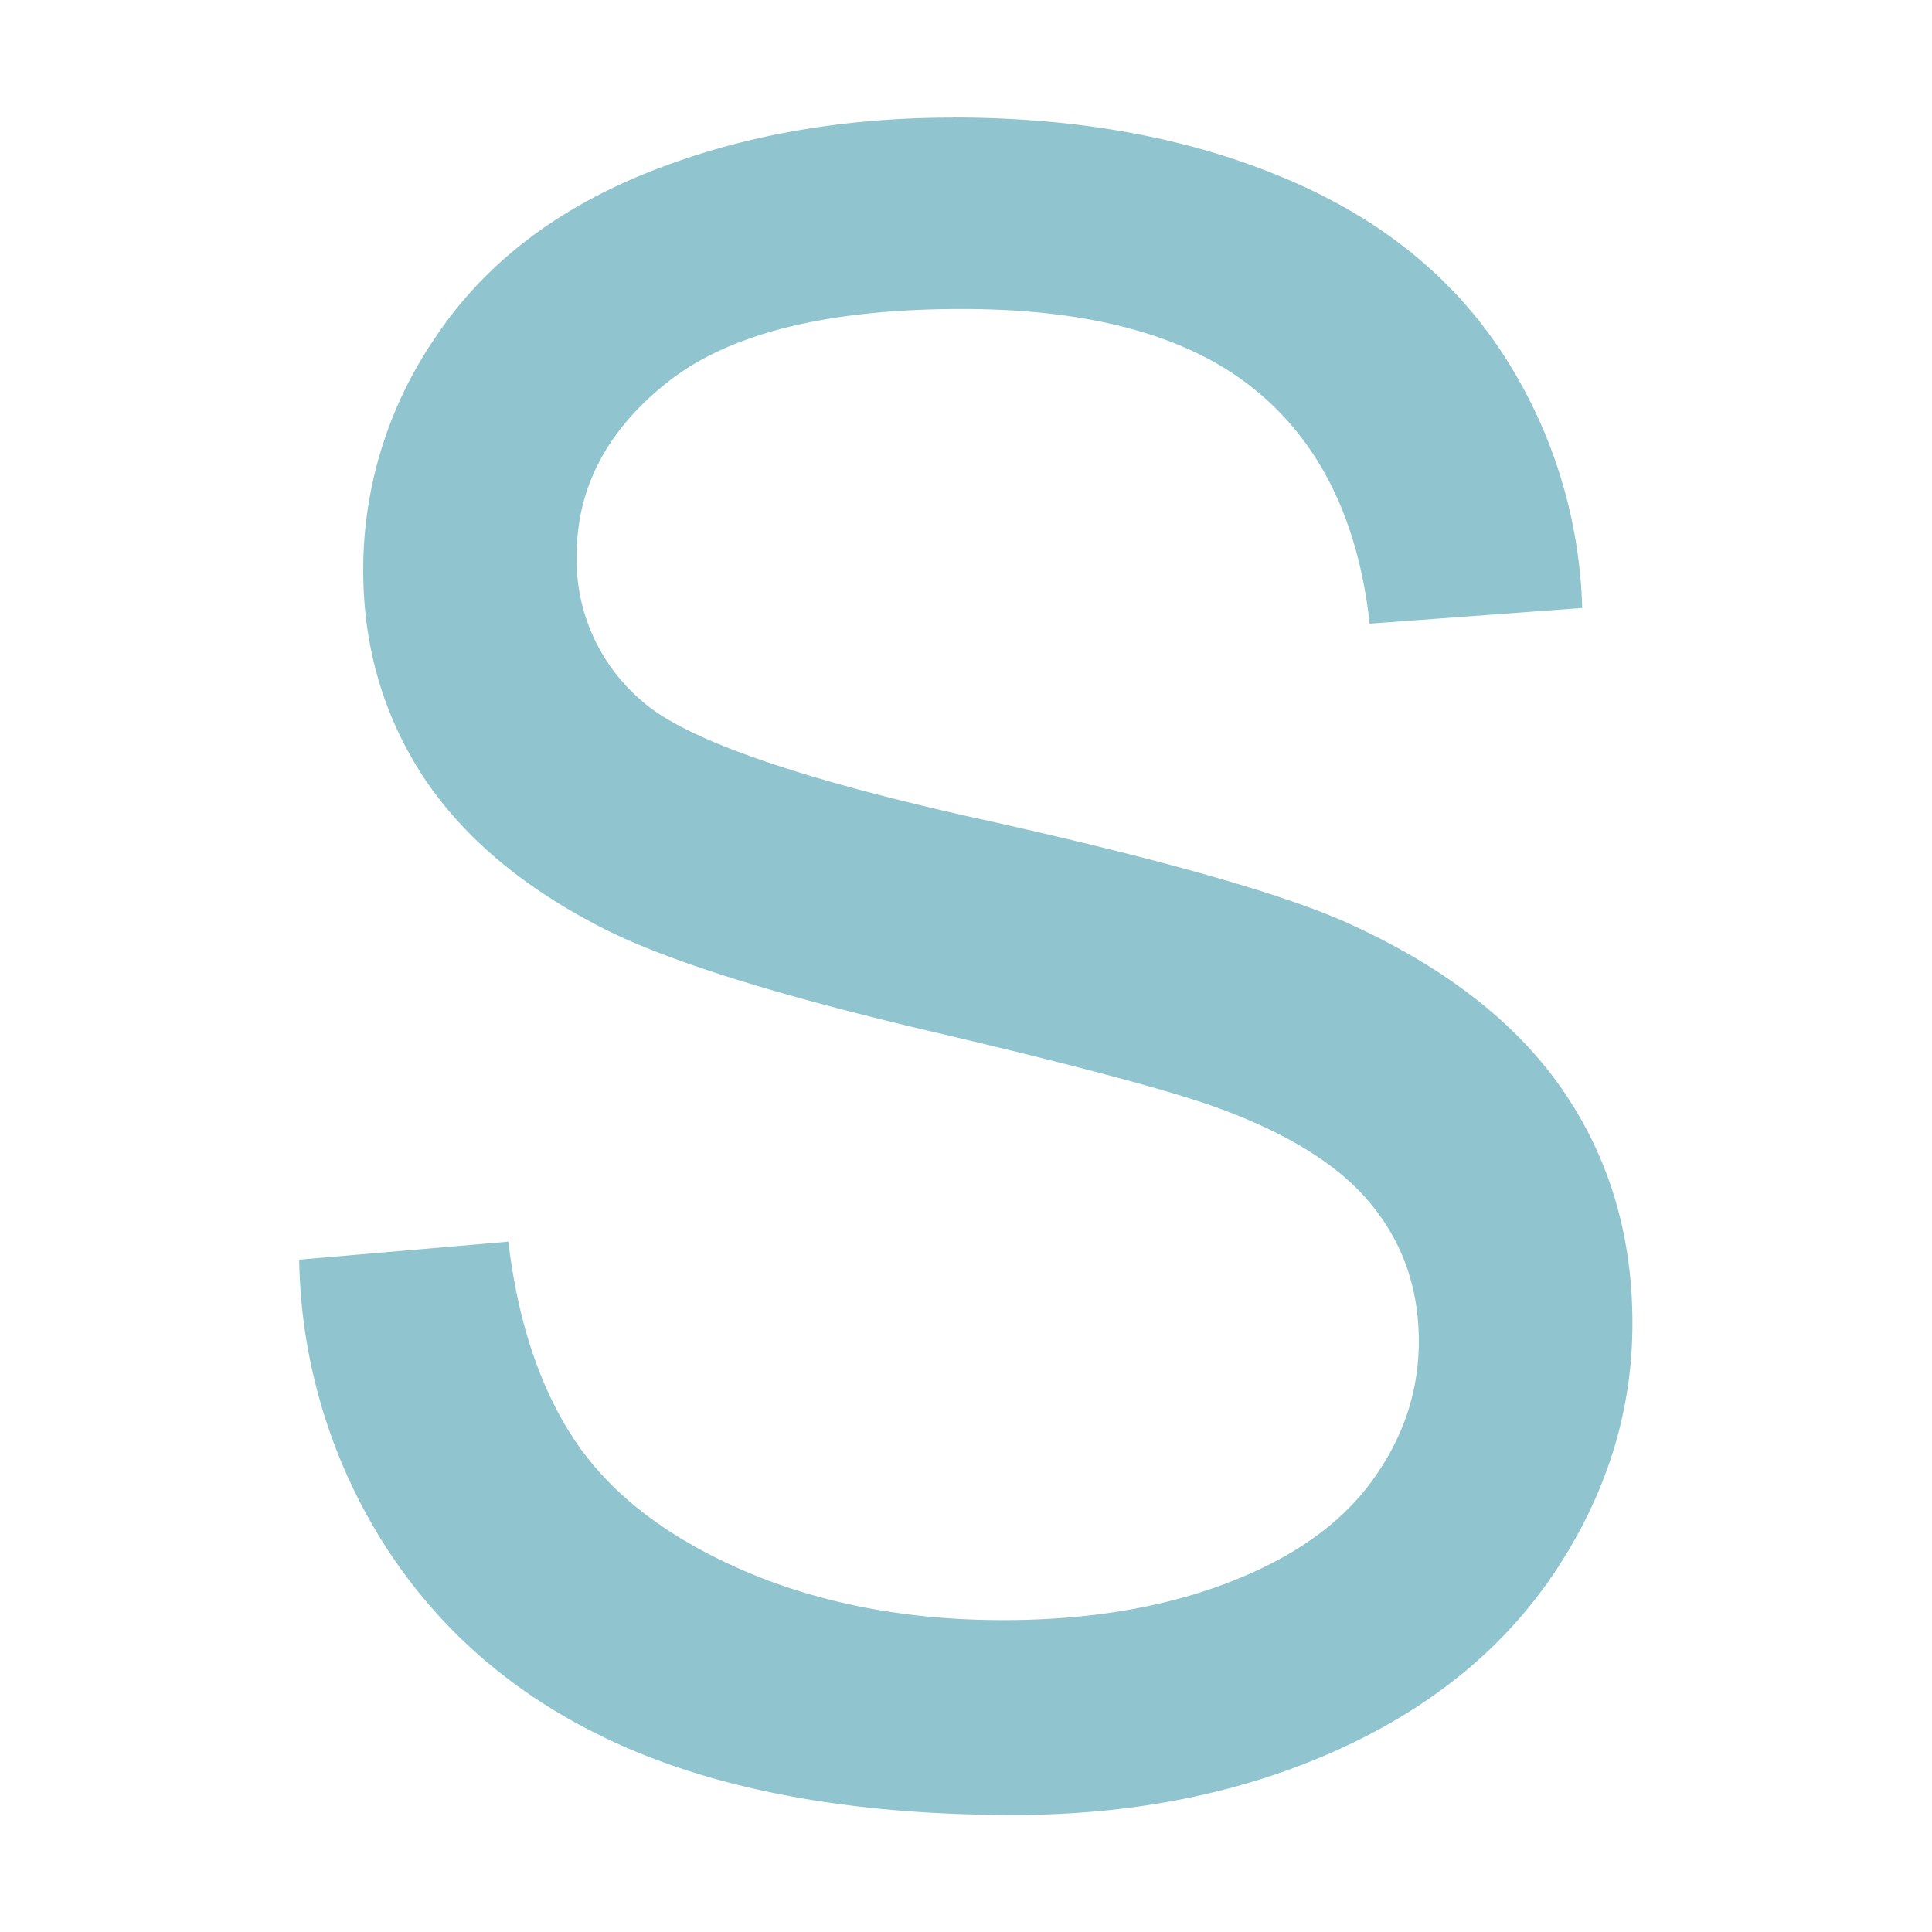 <?xml version="1.0" encoding="UTF-8"?>
<svg data-bbox="0 0 16 16" xmlns="http://www.w3.org/2000/svg" stroke-miterlimit="10" stroke-linecap="square" viewBox="0 0 16 16" data-type="ugc">
    <g>
        <clipPath id="e08b9324-cf31-419e-b091-96f7009b535f" fill="none">
            <path d="M0 0h16v16H0V0z"/>
        </clipPath>
        <g clip-path="url(#e08b9324-cf31-419e-b091-96f7009b535f)">
            <path d="M0 0h16v16H0z" fill="none"/>
            <path fill-rule="evenodd" d="M7.89.974c-.934 0-1.782.154-2.546.463-.763.31-1.343.763-1.74 1.36a3.399 3.399 0 0 0-.596 1.923c0 .624.161 1.189.485 1.694.326.502.82.924 1.482 1.264.511.265 1.404.549 2.678.85 1.274.298 2.097.519 2.47.661.58.216.996.484 1.248.804.253.317.379.689.379 1.115 0 .42-.132.81-.395 1.166-.26.354-.659.633-1.195.837-.536.204-1.154.306-1.854.306-.789 0-1.498-.134-2.129-.402-.63-.27-1.096-.622-1.397-1.057-.299-.436-.489-.995-.57-1.675l-1.732.149a4.53 4.53 0 0 0 .76 2.444c.483.72 1.149 1.258 1.996 1.617.85.358 1.902.538 3.157.538.99 0 1.88-.178 2.671-.532.793-.356 1.4-.854 1.823-1.493.423-.64.634-1.323.634-2.046 0-.73-.192-1.373-.577-1.932-.385-.56-.981-1.023-1.788-1.387-.555-.248-1.58-.536-3.072-.866-1.49-.332-2.413-.655-2.766-.97a1.532 1.532 0 0 1-.54-1.206c0-.562.254-1.042.76-1.44.51-.4 1.32-.6 2.43-.6 1.065 0 1.87.22 2.415.659.547.439.867 1.088.962 1.947l1.76-.13a4.057 4.057 0 0 0-.682-2.142c-.422-.63-1.027-1.107-1.813-1.43-.784-.326-1.69-.49-2.718-.49z" fill="#90c4cf"/>
        </g>
    </g>
</svg>
